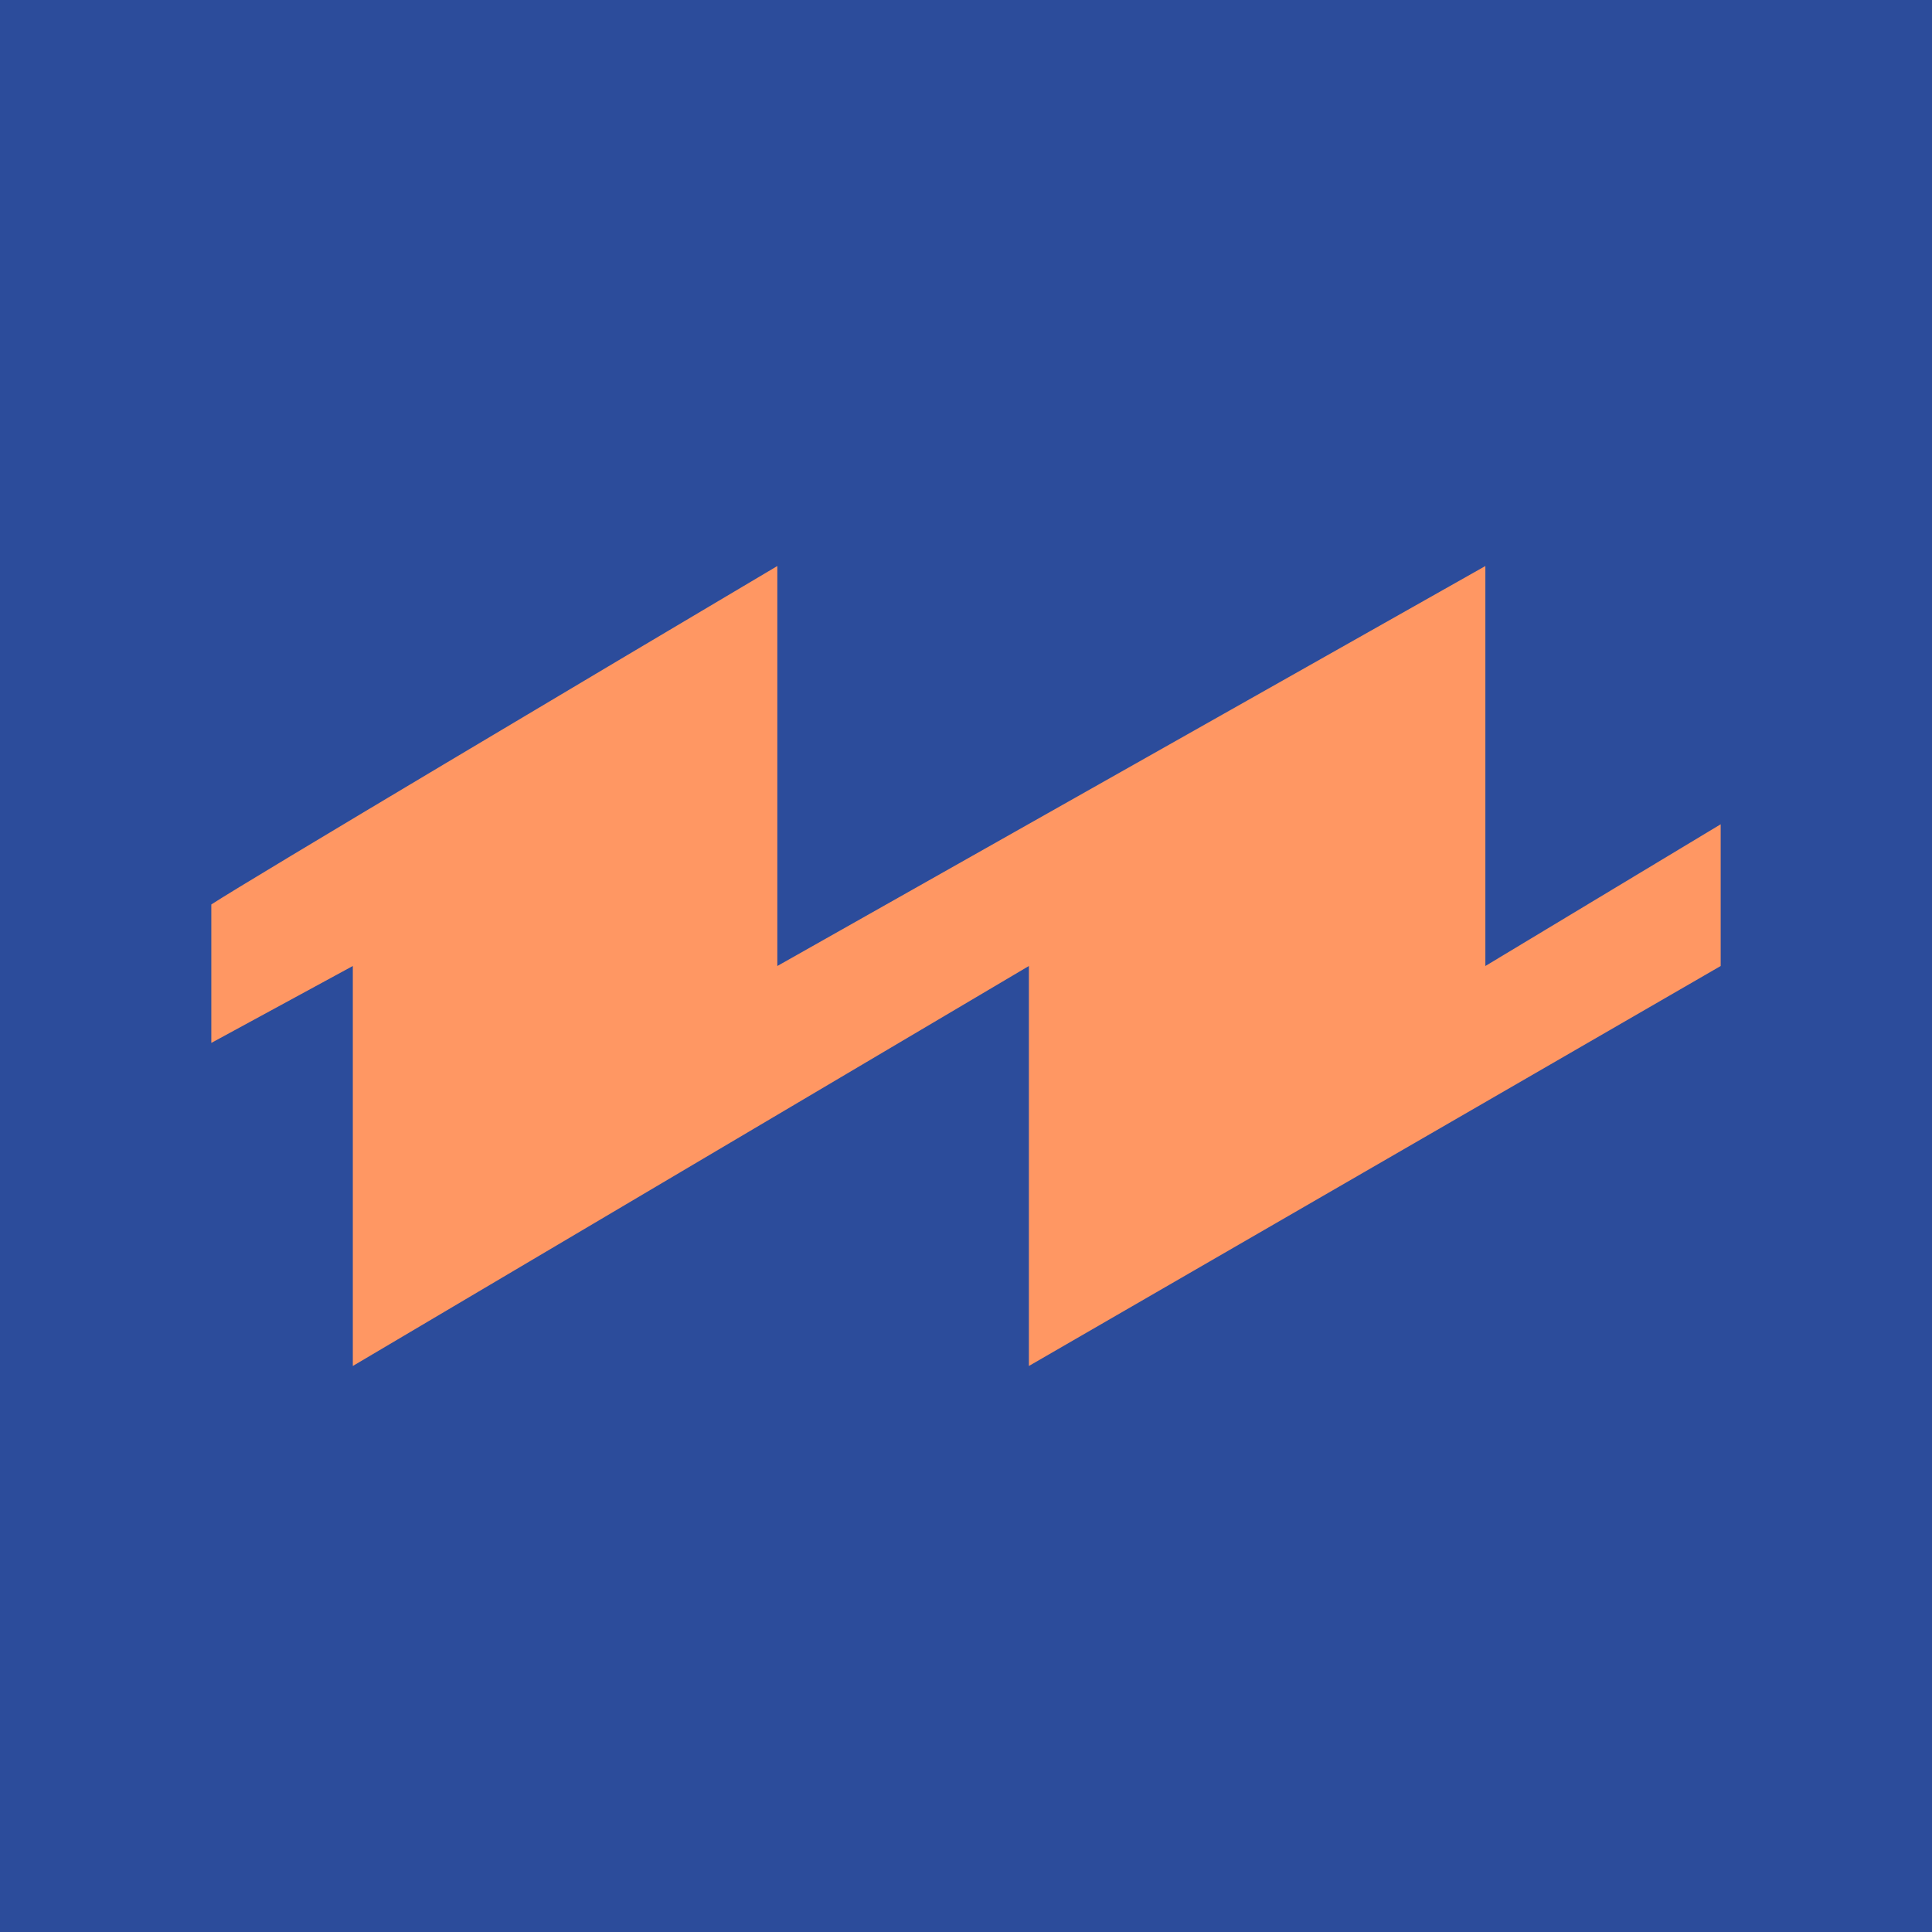 <svg width="256" height="256" viewBox="0 0 256 256" fill="none" xmlns="http://www.w3.org/2000/svg">
<rect width="256" height="256" fill="#2C4C9B"/>
<path d="M103 75C80.083 88.59 33 116.585 28 119.846V138.192L46.75 128V181L136.333 128V181L228 128V109.22L196.819 128V75L103 128V75Z" fill="#FF9763"/>
</svg>
